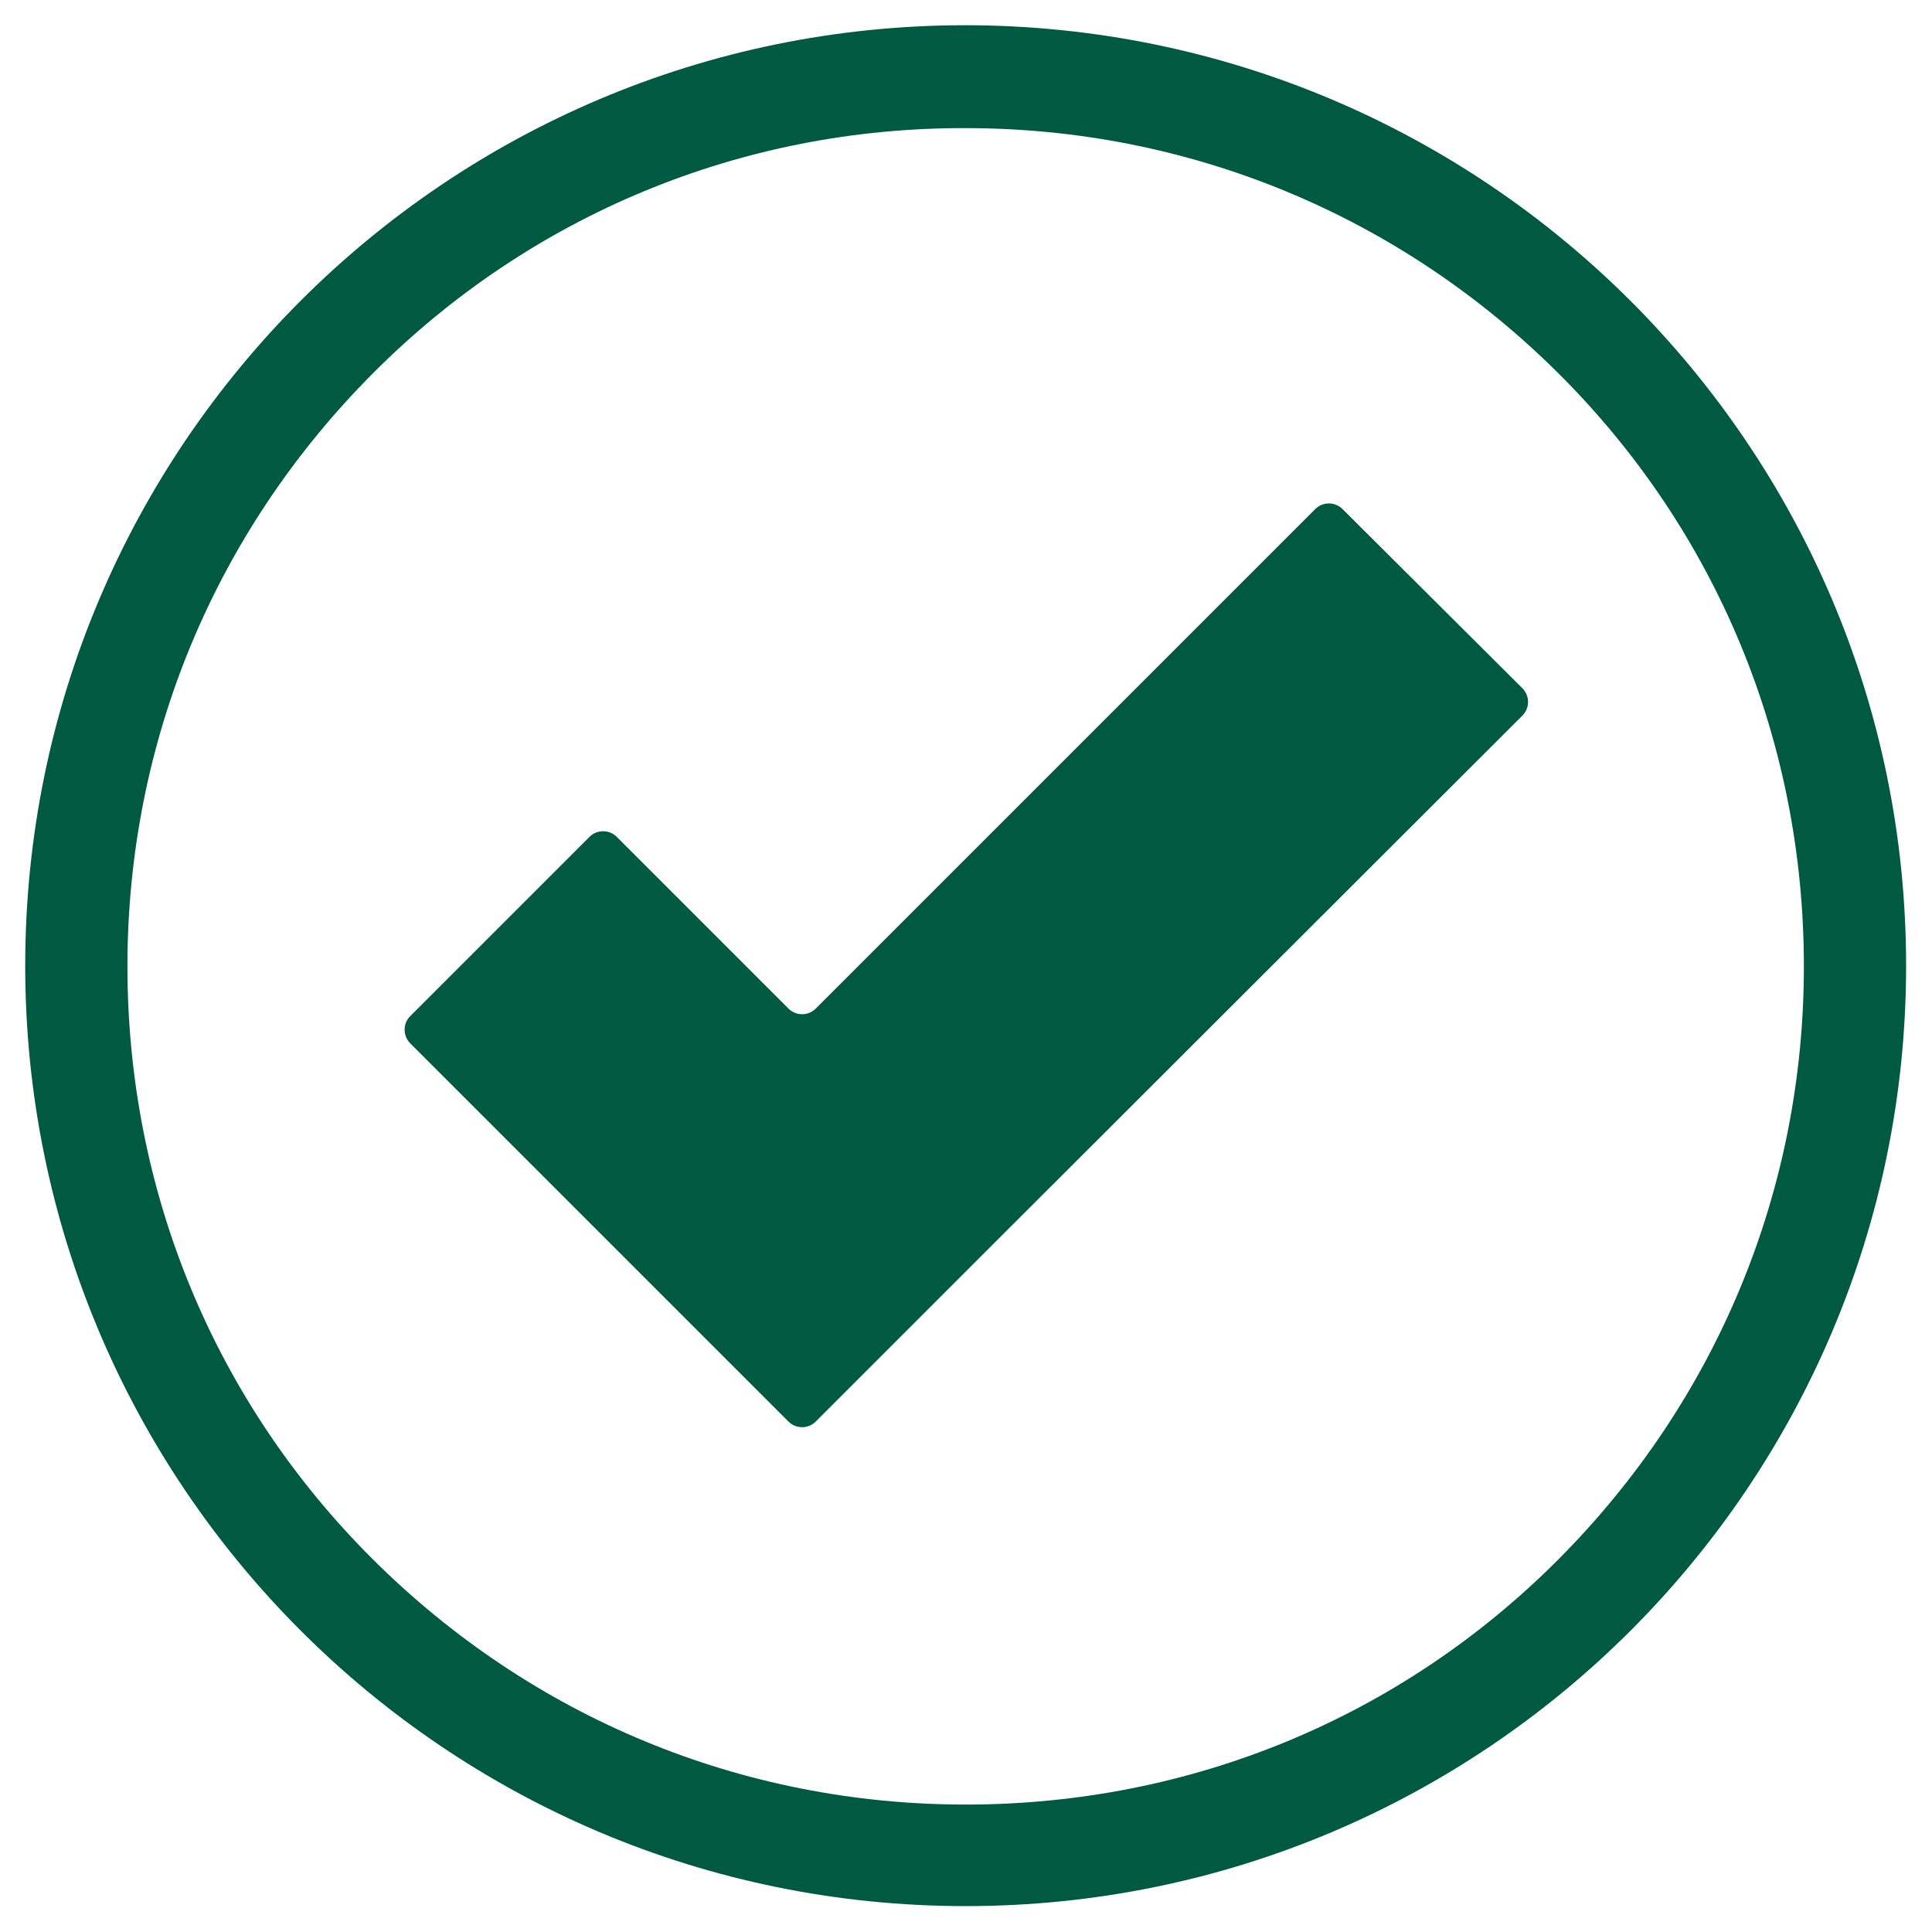 <?xml version="1.0" encoding="utf-8"?>
<!-- Generator: Adobe Illustrator 28.0.0, SVG Export Plug-In . SVG Version: 6.00 Build 0)  -->
<svg version="1.1" id="Layer_1" xmlns="http://www.w3.org/2000/svg" xmlns:xlink="http://www.w3.org/1999/xlink" x="0px" y="0px"
	 viewBox="0 0 283.5 283.5" style="enable-background:new 0 0 283.5 283.5;" xml:space="preserve">
<style type="text/css">
	.st0{fill:#005941;}
</style>
<g id="layout">
	<path class="st0" d="M141.7,18.8c32.8,0,63.7,12.8,87,36s36,54.1,36,87s-12.8,63.7-36,87s-54.1,36-87,36s-63.7-12.8-87-36
		s-36-54.1-36-87s12.8-63.7,36-87S108.9,18.7,141.7,18.8 M141.7,3.7c-76.2,0-138,61.8-138,138s61.8,138,138,138s138-61.8,138-138
		S217.9,3.8,141.7,3.7L141.7,3.7L141.7,3.7z"/>
</g>
<g id="text">
	<path class="st0" d="M193,74.7l-73.3,73.3c-1.1,1.1-2.9,1.1-4,0l-25.2-25.2c-1.1-1.1-2.9-1.1-4,0l-26.3,26.3c-1.1,1.1-1.1,2.9,0,4
		l27.2,27.2l28.3,28.3c1.1,1.1,2.9,1.1,4,0l28.3-28.3l75.4-75.3c1.1-1.1,1.1-2.9,0-4L197,74.7C195.9,73.6,194.1,73.6,193,74.7
		L193,74.7z"/>
</g>
</svg>

